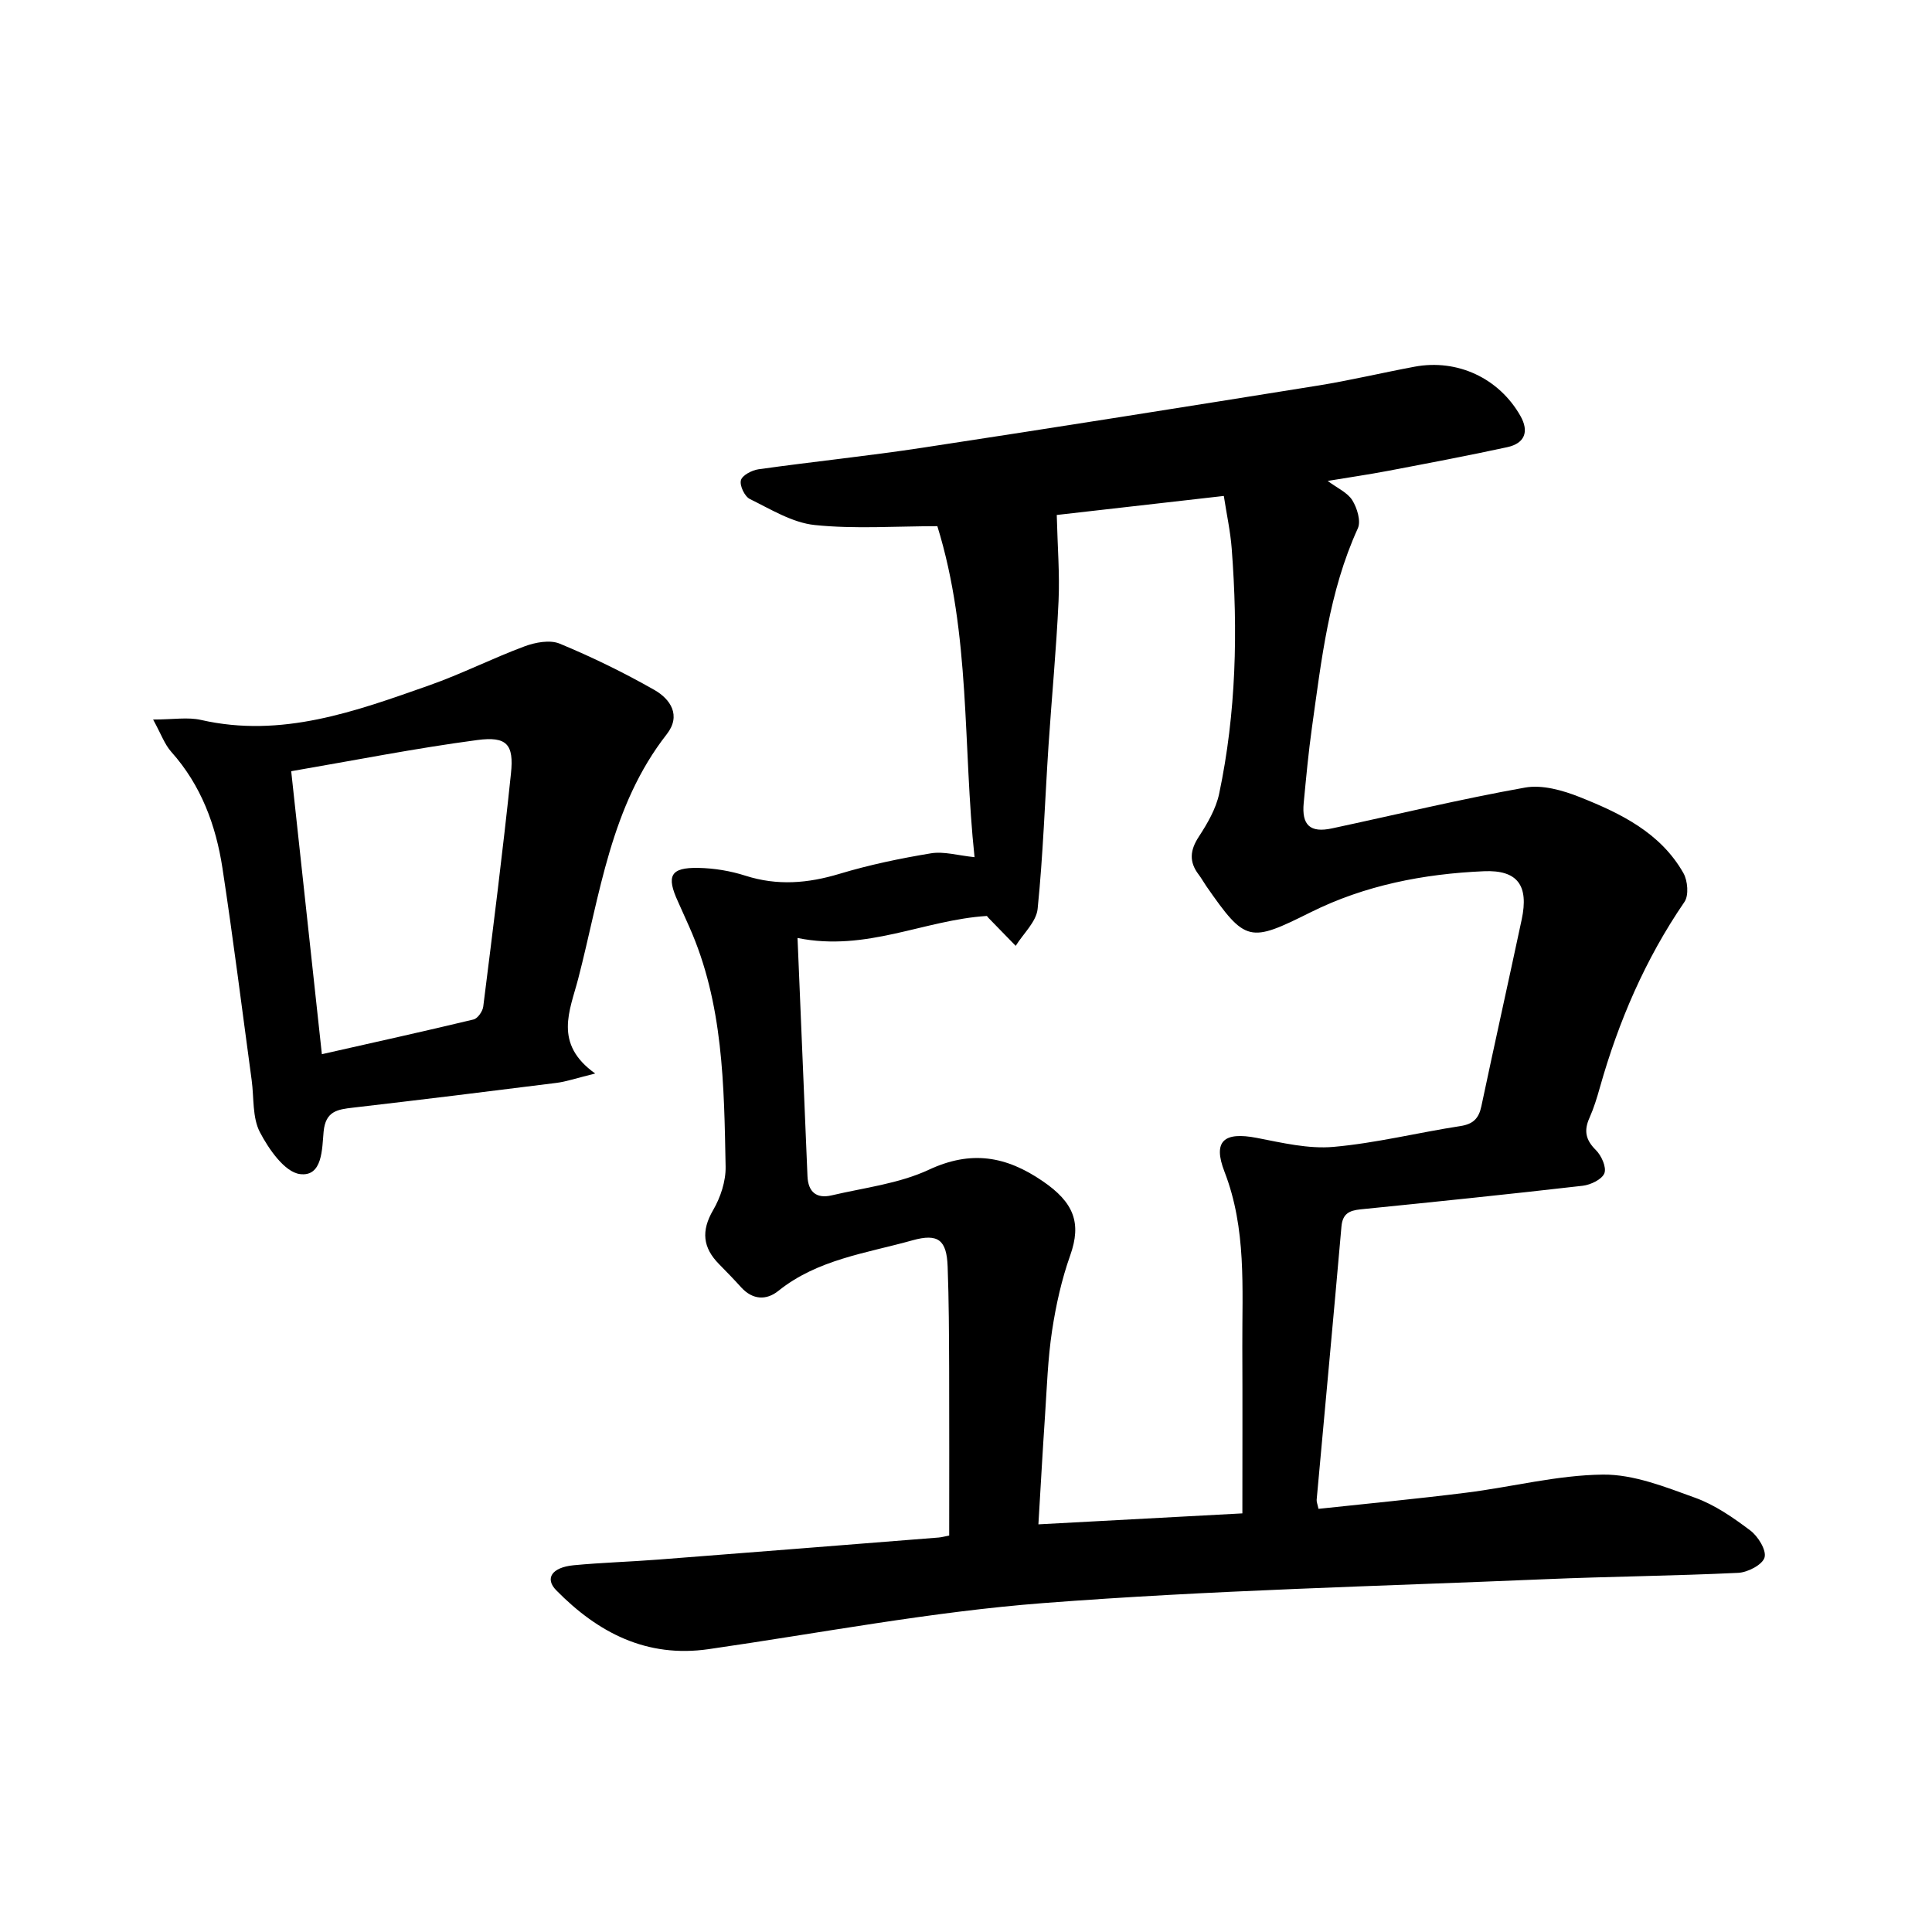 <svg enable-background="new 0 0 400 400" viewBox="0 0 400 400" xmlns="http://www.w3.org/2000/svg"><path d="m196.52 317.92c0-11.82.03-23.25-.01-34.68-.03-7-.05-14-.31-21-.2-5.48-1.92-6.95-7.3-5.44-9.53 2.67-19.62 3.93-27.76 10.47-2.48 1.99-5.32 1.86-7.68-.73-1.49-1.65-3.04-3.24-4.6-4.83-3.36-3.41-3.72-6.87-1.22-11.16 1.54-2.64 2.65-6 2.59-9.02-.32-16.85-.47-33.78-7.52-49.63-.77-1.74-1.54-3.48-2.33-5.21-2.48-5.37-1.58-7.11 4.21-7 3.27.06 6.65.62 9.76 1.62 6.61 2.11 12.93 1.58 19.48-.4 6.18-1.86 12.55-3.19 18.92-4.24 2.66-.44 5.54.44 9.02.8-2.45-22.88-.74-46.06-7.7-68.53-8.65 0-17.1.62-25.39-.24-4.63-.48-9.1-3.26-13.44-5.39-1.07-.53-2.14-2.78-1.84-3.88.27-1.03 2.28-2.08 3.64-2.27 11.32-1.59 22.7-2.75 33.99-4.47 27.28-4.15 54.53-8.48 81.77-12.85 6.73-1.08 13.38-2.67 20.08-3.92 8.86-1.65 17.46 2.37 21.9 10.18 1.85 3.25.91 5.69-2.71 6.48-8.19 1.78-16.43 3.33-24.66 4.9-4.01.76-8.05 1.35-12.53 2.09 2.01 1.5 4.11 2.41 5.1 4 1 1.61 1.83 4.33 1.14 5.83-5.98 13.11-7.52 27.19-9.49 41.18-.73 5.19-1.21 10.42-1.71 15.65-.45 4.62 1.34 6.25 5.85 5.28 13.32-2.85 26.57-6.06 39.97-8.45 3.57-.64 7.82.57 11.34 1.97 8.44 3.36 16.7 7.36 21.45 15.73.9 1.58 1.15 4.62.22 5.97-8.09 11.81-13.64 24.7-17.51 38.41-.6 2.14-1.26 4.29-2.16 6.31-1.19 2.64-.79 4.57 1.33 6.66 1.15 1.14 2.24 3.57 1.76 4.8-.5 1.28-2.85 2.4-4.5 2.59-15.3 1.76-30.63 3.34-45.95 4.88-2.37.24-3.76.89-3.99 3.59-1.65 18.85-3.42 37.69-5.13 56.53-.04.44.17.9.38 1.89 10.23-1.1 20.45-2.07 30.62-3.35 9.44-1.18 18.84-3.64 28.27-3.74 6.36-.07 12.91 2.56 19.08 4.79 4.11 1.48 7.9 4.12 11.43 6.78 1.61 1.21 3.38 4.08 2.95 5.59-.43 1.5-3.48 3.09-5.46 3.18-13.33.64-26.69.75-40.03 1.32-34.62 1.47-69.29 2.28-103.81 4.94-23.21 1.78-46.23 6.21-69.32 9.54-12.83 1.85-22.9-3.4-31.53-12.17-2.44-2.47-.93-4.76 3.57-5.2 5.85-.56 11.74-.72 17.6-1.18 19.33-1.49 38.65-3.03 57.98-4.56.62-.05 1.23-.23 2.19-.41zm-31.4-123.72c.7 16.64 1.39 32.99 2.06 49.33.14 3.3 1.9 4.68 4.99 3.96 6.77-1.59 13.94-2.42 20.14-5.31 8.76-4.08 15.97-2.83 23.56 2.36 6.46 4.41 8.1 8.64 5.7 15.39-1.78 5.01-2.95 10.3-3.75 15.57-.88 5.8-1.07 11.72-1.46 17.59-.49 7.25-.89 14.51-1.37 22.51 14.26-.77 27.95-1.5 42.23-2.27 0-11.88.04-23.15-.01-34.43-.05-12.21.89-24.47-3.69-36.3-2.47-6.37-.12-8.33 6.7-7.01 5.23 1.01 10.66 2.32 15.86 1.86 8.82-.78 17.5-2.96 26.28-4.31 2.66-.41 3.81-1.59 4.34-4.1 2.73-12.9 5.6-25.77 8.35-38.66 1.5-7.03-.82-10.31-7.85-10-12.43.54-24.61 2.9-35.83 8.49-12.68 6.31-13.46 6.33-21.62-5.41-.54-.78-1-1.63-1.58-2.39-2.02-2.64-1.8-5.04.03-7.84 1.78-2.73 3.54-5.75 4.21-8.88 3.54-16.77 3.91-33.76 2.6-50.79-.27-3.56-1.05-7.07-1.63-10.88-12.31 1.4-24.02 2.74-34.59 3.94.16 6.57.63 12.23.37 17.85-.46 9.99-1.42 19.96-2.08 29.95-.74 11.25-1.11 22.54-2.25 33.75-.27 2.68-2.97 5.12-4.54 7.66-1.87-1.92-3.74-3.83-5.6-5.75-.21-.22-.39-.48-.36-.44-12.98.8-24.91 7.46-39.21 4.56z"/><path d="m123.23 222.26c-3.93.97-5.98 1.69-8.09 1.95-14.02 1.77-28.04 3.49-42.08 5.12-3.21.37-5.66.72-6.06 4.97-.33 3.5-.19 9.4-4.91 8.78-3.16-.42-6.44-5.15-8.28-8.67-1.59-3.05-1.21-7.12-1.7-10.74-1.99-14.64-3.82-29.3-6.05-43.91-1.36-8.9-4.42-17.19-10.6-24.1-1.38-1.55-2.11-3.68-3.76-6.69 4.2 0 7.2-.54 9.93.09 16.7 3.8 31.95-1.78 47.19-7.15 6.71-2.36 13.11-5.61 19.78-8.09 2.23-.83 5.25-1.4 7.28-.56 6.71 2.78 13.28 5.99 19.59 9.58 3.34 1.9 5.61 5.29 2.57 9.18-11.65 14.89-13.8 33.18-18.33 50.62-1.72 6.61-5.16 13.44 3.52 19.62zm-56.59-4c10.79-2.44 21.13-4.72 31.41-7.19.85-.21 1.87-1.67 2-2.66 2.02-16.08 4.06-32.16 5.74-48.28.63-6.01-.84-7.73-6.99-6.91-12.81 1.7-25.51 4.22-38.51 6.45 2.14 19.71 4.19 38.65 6.35 58.59z"/></svg>